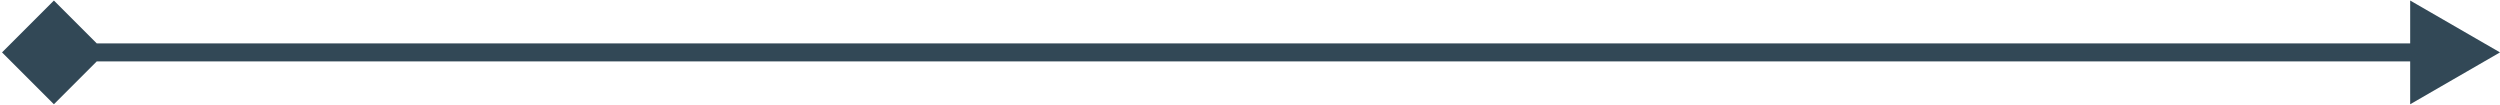 <?xml version="1.0" encoding="UTF-8"?> <svg xmlns="http://www.w3.org/2000/svg" width="835" height="35" viewBox="0 0 835 35" fill="none"><path d="M0.679 17.5L18 34.821L35.321 17.5L18 0.179L0.679 17.5ZM835 17.5L805 0.179V34.821L835 17.5ZM18 17.5V20.5H808V17.5V14.5H18V17.5Z" fill="#324856"></path></svg> 